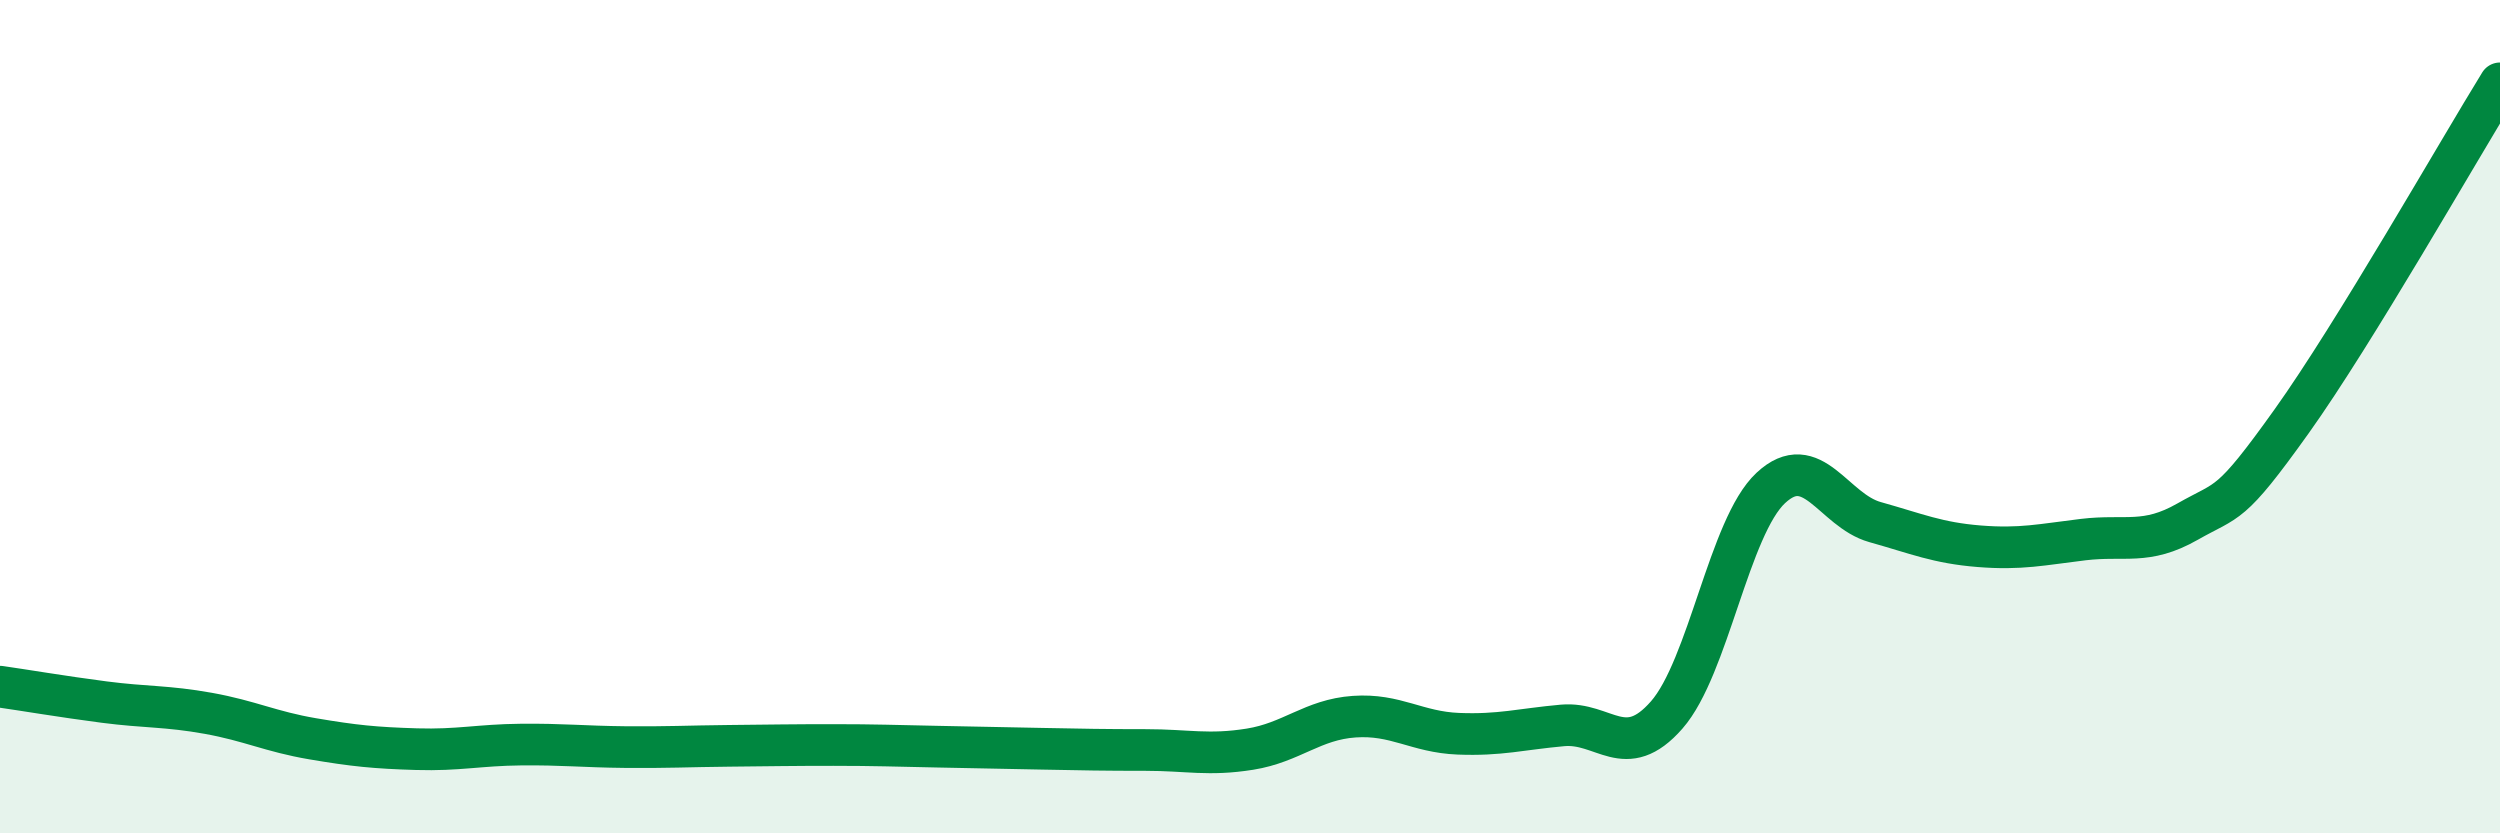 
    <svg width="60" height="20" viewBox="0 0 60 20" xmlns="http://www.w3.org/2000/svg">
      <path
        d="M 0,16.48 C 0.5,16.55 1.5,16.72 2.5,16.85 C 3.5,16.98 4,16.94 5,17.12 C 6,17.3 6.5,17.56 7.5,17.73 C 8.5,17.9 9,17.95 10,17.98 C 11,18.01 11.5,17.88 12.5,17.87 C 13.5,17.86 14,17.92 15,17.93 C 16,17.94 16.5,17.91 17.5,17.9 C 18.5,17.89 19,17.88 20,17.88 C 21,17.88 21.5,17.9 22.5,17.92 C 23.5,17.94 24,17.95 25,17.97 C 26,17.99 26.5,18 27.5,18 C 28.5,18 29,18.14 30,17.98 C 31,17.82 31.5,17.27 32.5,17.2 C 33.5,17.13 34,17.57 35,17.61 C 36,17.65 36.5,17.5 37.5,17.41 C 38.5,17.32 39,18.3 40,17.16 C 41,16.02 41.5,12.64 42.5,11.71 C 43.5,10.78 44,12.25 45,12.53 C 46,12.81 46.5,13.03 47.5,13.11 C 48.5,13.19 49,13.07 50,12.95 C 51,12.83 51.5,13.09 52.5,12.52 C 53.5,11.95 53.5,12.21 55,10.11 C 56.5,8.01 59,3.62 60,2L60 20L0 20Z"
        fill="#008740"
        opacity="0.1"
        stroke-linecap="round"
        stroke-linejoin="round"
      />
      <path
        d="M 0,16.48 C 0.5,16.55 1.5,16.72 2.5,16.85 C 3.5,16.98 4,16.94 5,17.12 C 6,17.3 6.5,17.56 7.5,17.73 C 8.5,17.9 9,17.95 10,17.98 C 11,18.01 11.5,17.88 12.5,17.87 C 13.5,17.86 14,17.92 15,17.93 C 16,17.94 16.5,17.91 17.5,17.9 C 18.5,17.89 19,17.88 20,17.88 C 21,17.88 21.5,17.9 22.5,17.92 C 23.5,17.94 24,17.95 25,17.97 C 26,17.99 26.5,18 27.5,18 C 28.5,18 29,18.14 30,17.98 C 31,17.82 31.5,17.27 32.5,17.2 C 33.5,17.13 34,17.57 35,17.61 C 36,17.65 36.5,17.5 37.5,17.41 C 38.5,17.32 39,18.3 40,17.16 C 41,16.02 41.5,12.64 42.5,11.71 C 43.5,10.78 44,12.25 45,12.53 C 46,12.81 46.5,13.03 47.5,13.11 C 48.5,13.19 49,13.07 50,12.95 C 51,12.83 51.5,13.09 52.5,12.52 C 53.5,11.95 53.5,12.21 55,10.11 C 56.5,8.01 59,3.62 60,2"
        stroke="#008740"
        stroke-width="1"
        fill="none"
        stroke-linecap="round"
        stroke-linejoin="round"
      />
    </svg>
  
